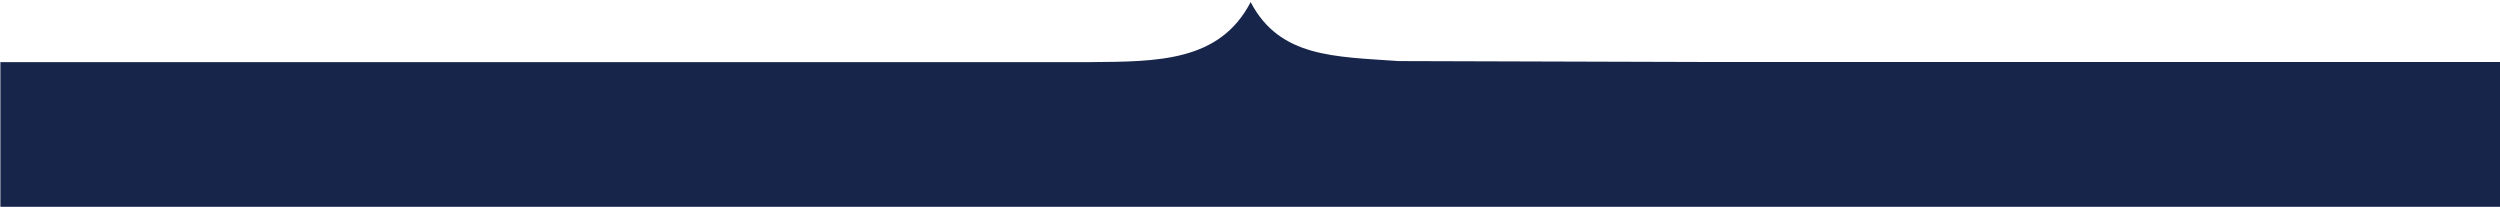 <?xml version="1.0" encoding="utf-8"?>
<!-- Generator: Adobe Illustrator 25.1.0, SVG Export Plug-In . SVG Version: 6.00 Build 0)  -->
<svg version="1.1" id="Layer_1" xmlns="http://www.w3.org/2000/svg" xmlns:xlink="http://www.w3.org/1999/xlink" x="0px" y="0px"
	 viewBox="0 0 1920 158.8" style="enable-background:new 0 0 1920 158.8;" xml:space="preserve">
<style type="text/css">
	.st0{fill:#17254A;}
</style>
<path class="st0" d="M1920.3,47.6h-206.6h-306.4h-100.1l-233.1-0.7c-48.6-3.5-91.3-2.5-113.6-45.3c-23.7,45.7-71.1,45.7-122.9,46.1
	l-16.7,0v0H0.3v111.1h1920V47.6z"/>
</svg>
